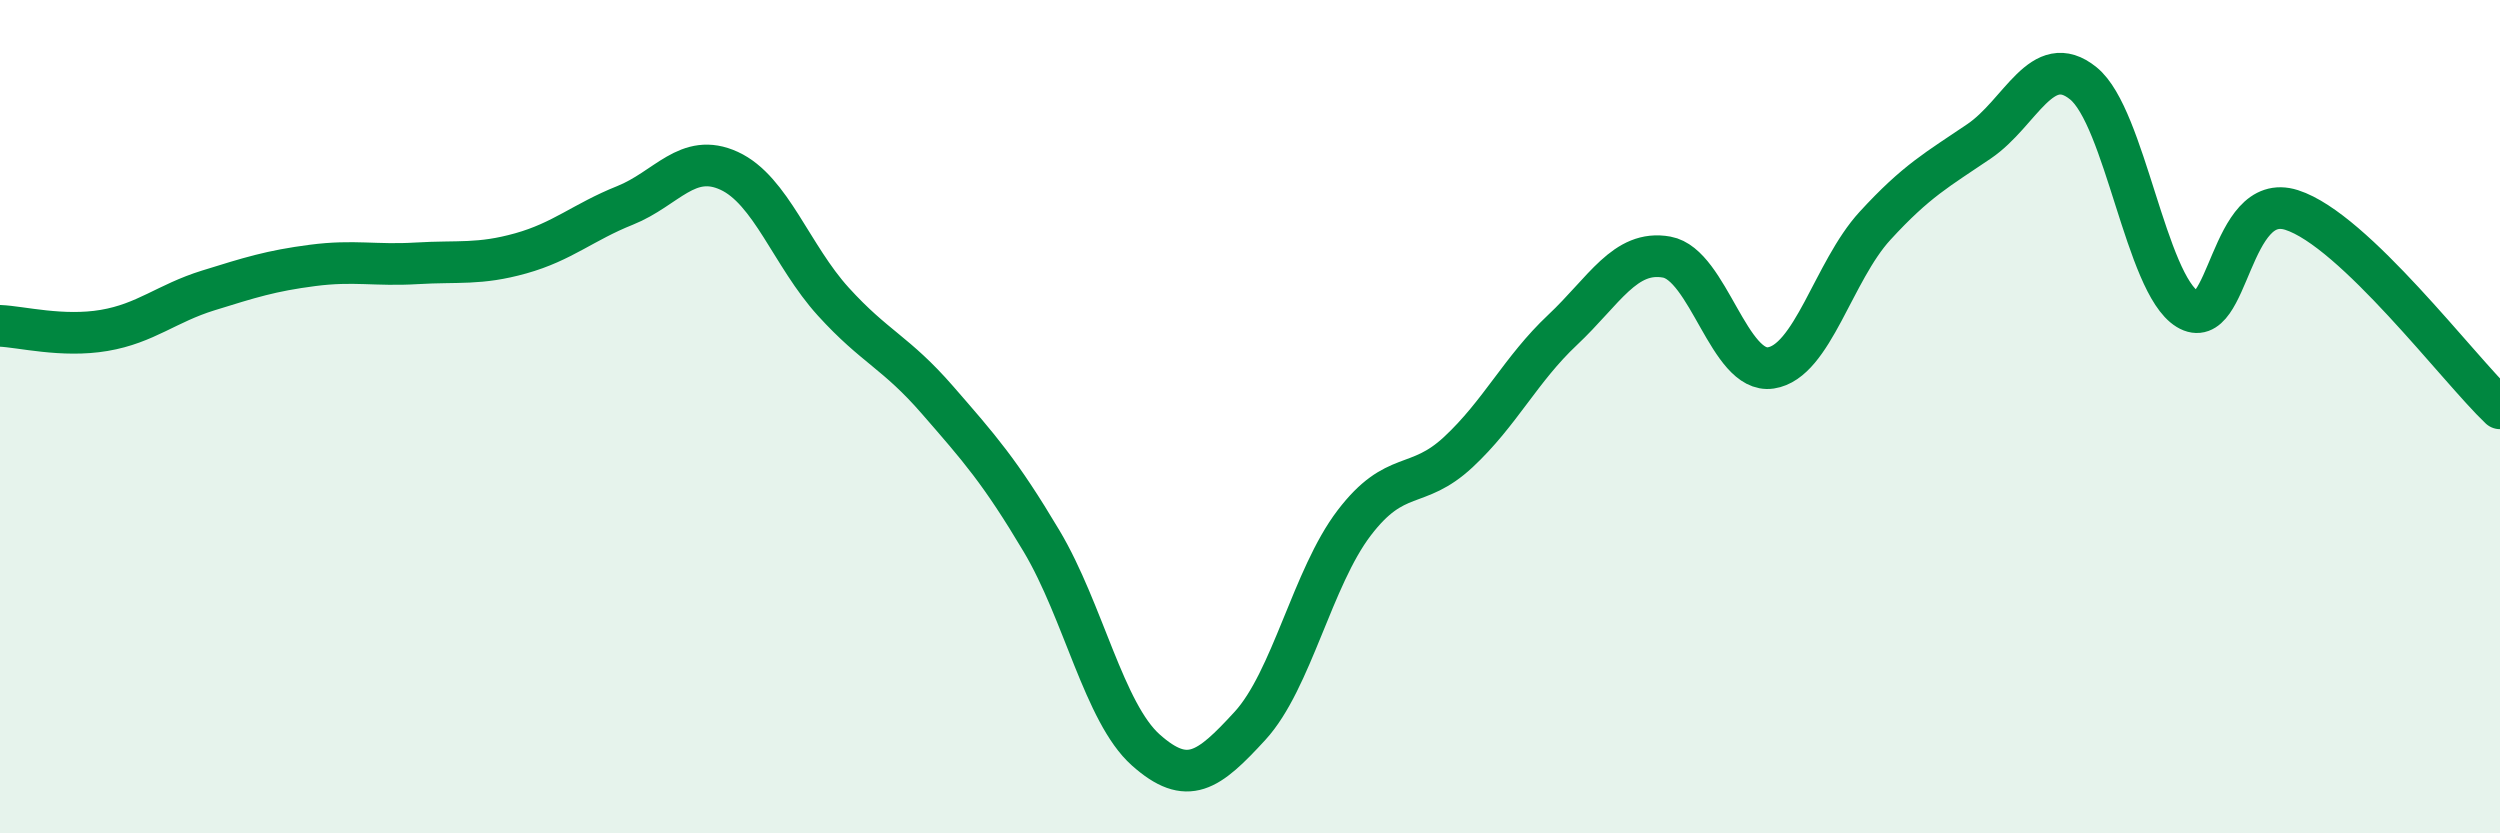 
    <svg width="60" height="20" viewBox="0 0 60 20" xmlns="http://www.w3.org/2000/svg">
      <path
        d="M 0,7.82 C 0.5,7.84 1.5,8.1 2.5,7.93 C 3.5,7.76 4,7.28 5,6.97 C 6,6.66 6.5,6.5 7.5,6.37 C 8.5,6.24 9,6.38 10,6.32 C 11,6.26 11.5,6.36 12.5,6.08 C 13.5,5.8 14,5.33 15,4.93 C 16,4.53 16.5,3.64 17.5,4.1 C 18.5,4.56 19,6.14 20,7.24 C 21,8.34 21.5,8.45 22.5,9.6 C 23.5,10.75 24,11.31 25,12.99 C 26,14.67 26.5,17.11 27.5,18 C 28.5,18.89 29,18.51 30,17.42 C 31,16.33 31.5,13.86 32.5,12.55 C 33.5,11.24 34,11.78 35,10.85 C 36,9.92 36.5,8.86 37.5,7.92 C 38.5,6.98 39,5.99 40,6.17 C 41,6.35 41.5,8.98 42.5,8.83 C 43.5,8.68 44,6.51 45,5.42 C 46,4.33 46.5,4.07 47.5,3.39 C 48.5,2.71 49,1.19 50,2 C 51,2.81 51.5,6.81 52.5,7.42 C 53.5,8.03 53.5,4.56 55,5.04 C 56.5,5.52 59,8.85 60,9.8L60 20L0 20Z"
        fill="#008740"
        opacity="0.1"
        stroke-linecap="round"
        stroke-linejoin="round"
      />
      <path
        d="M 0,7.82 C 0.5,7.84 1.5,8.1 2.5,7.93 C 3.5,7.76 4,7.28 5,6.97 C 6,6.66 6.5,6.5 7.5,6.37 C 8.5,6.24 9,6.38 10,6.32 C 11,6.26 11.5,6.36 12.5,6.08 C 13.5,5.8 14,5.33 15,4.93 C 16,4.53 16.5,3.64 17.5,4.1 C 18.5,4.56 19,6.14 20,7.24 C 21,8.34 21.5,8.45 22.5,9.6 C 23.5,10.75 24,11.31 25,12.99 C 26,14.67 26.5,17.11 27.5,18 C 28.5,18.89 29,18.51 30,17.42 C 31,16.33 31.5,13.86 32.5,12.55 C 33.5,11.24 34,11.78 35,10.85 C 36,9.92 36.5,8.86 37.5,7.92 C 38.5,6.98 39,5.99 40,6.17 C 41,6.35 41.5,8.98 42.5,8.83 C 43.5,8.68 44,6.51 45,5.42 C 46,4.33 46.5,4.07 47.5,3.39 C 48.5,2.71 49,1.19 50,2 C 51,2.81 51.5,6.81 52.5,7.42 C 53.5,8.03 53.5,4.56 55,5.04 C 56.5,5.52 59,8.85 60,9.8"
        stroke="#008740"
        stroke-width="1"
        fill="none"
        stroke-linecap="round"
        stroke-linejoin="round"
      />
    </svg>
  
